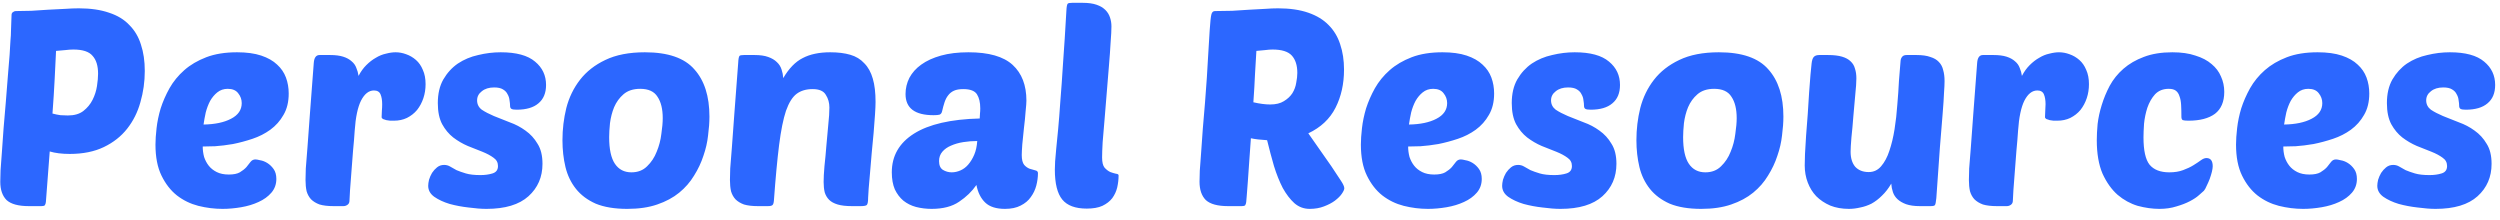 <svg width="182" height="16" viewBox="0 0 182 16" fill="none" xmlns="http://www.w3.org/2000/svg">
<path d="M2.1 15.006C1.34 15.006 0.8 14.859 0.48 14.566C0.173 14.259 0.02 13.812 0.02 13.226C0.02 13.053 0.027 12.779 0.04 12.406C0.067 12.019 0.1 11.566 0.14 11.046C0.18 10.526 0.22 9.959 0.26 9.346C0.313 8.733 0.367 8.106 0.42 7.466C0.487 6.679 0.54 6.006 0.58 5.446C0.633 4.873 0.673 4.386 0.7 3.986C0.727 3.573 0.747 3.233 0.76 2.966C0.787 2.686 0.8 2.446 0.8 2.246C0.813 2.033 0.82 1.839 0.82 1.666C0.833 1.493 0.84 1.306 0.84 1.106C0.84 0.999 0.873 0.926 0.94 0.886C1.007 0.833 1.073 0.806 1.14 0.806C1.487 0.806 1.867 0.799 2.28 0.786C2.693 0.759 3.107 0.733 3.52 0.706C3.933 0.679 4.333 0.659 4.72 0.646C5.107 0.619 5.447 0.606 5.74 0.606C6.593 0.606 7.327 0.713 7.94 0.926C8.553 1.126 9.047 1.426 9.42 1.826C9.807 2.213 10.087 2.686 10.26 3.246C10.447 3.806 10.54 4.446 10.54 5.166C10.54 5.953 10.433 6.713 10.22 7.446C10.02 8.166 9.7 8.806 9.26 9.366C8.82 9.926 8.253 10.373 7.56 10.706C6.867 11.039 6.04 11.206 5.08 11.206C4.507 11.206 4.02 11.146 3.62 11.026L3.34 14.706C3.327 14.812 3.3 14.893 3.26 14.946C3.22 14.986 3.14 15.006 3.02 15.006H2.1ZM5.34 3.606C5.167 3.606 4.973 3.619 4.76 3.646C4.547 3.659 4.32 3.679 4.08 3.706C4.053 4.266 4.02 4.946 3.98 5.746C3.94 6.546 3.887 7.386 3.82 8.266C4.02 8.319 4.213 8.359 4.4 8.386C4.6 8.399 4.78 8.406 4.94 8.406C5.407 8.406 5.78 8.299 6.06 8.086C6.353 7.859 6.58 7.586 6.74 7.266C6.9 6.946 7.007 6.613 7.06 6.266C7.113 5.919 7.14 5.619 7.14 5.366C7.14 4.793 7.007 4.359 6.74 4.066C6.487 3.759 6.02 3.606 5.34 3.606ZM16.198 15.206C15.611 15.206 15.024 15.133 14.438 14.986C13.864 14.839 13.345 14.586 12.878 14.226C12.425 13.866 12.051 13.386 11.758 12.786C11.464 12.186 11.318 11.432 11.318 10.526C11.318 10.193 11.345 9.793 11.398 9.326C11.451 8.859 11.551 8.379 11.698 7.886C11.858 7.393 12.071 6.906 12.338 6.426C12.618 5.933 12.978 5.493 13.418 5.106C13.858 4.719 14.391 4.406 15.018 4.166C15.645 3.926 16.391 3.806 17.258 3.806C17.951 3.806 18.538 3.886 19.018 4.046C19.498 4.206 19.884 4.426 20.178 4.706C20.471 4.973 20.684 5.286 20.818 5.646C20.951 6.006 21.018 6.393 21.018 6.806C21.018 7.419 20.891 7.939 20.638 8.366C20.398 8.793 20.078 9.153 19.678 9.446C19.291 9.726 18.858 9.946 18.378 10.106C17.898 10.266 17.424 10.393 16.958 10.486C16.491 10.566 16.058 10.619 15.658 10.646C15.271 10.659 14.971 10.666 14.758 10.666C14.758 10.919 14.791 11.172 14.858 11.426C14.938 11.666 15.051 11.879 15.198 12.066C15.345 12.252 15.538 12.406 15.778 12.526C16.018 12.646 16.311 12.706 16.658 12.706C17.005 12.706 17.271 12.652 17.458 12.546C17.658 12.426 17.818 12.299 17.938 12.166C18.058 12.019 18.158 11.893 18.238 11.786C18.331 11.666 18.451 11.606 18.598 11.606C18.665 11.606 18.778 11.626 18.938 11.666C19.111 11.693 19.285 11.759 19.458 11.866C19.631 11.973 19.785 12.119 19.918 12.306C20.051 12.492 20.118 12.732 20.118 13.026C20.118 13.412 19.998 13.746 19.758 14.026C19.518 14.306 19.204 14.533 18.818 14.706C18.445 14.879 18.024 15.006 17.558 15.086C17.091 15.166 16.638 15.206 16.198 15.206ZM16.578 6.466C16.285 6.466 16.031 6.553 15.818 6.726C15.618 6.886 15.444 7.093 15.298 7.346C15.165 7.599 15.058 7.879 14.978 8.186C14.911 8.493 14.858 8.786 14.818 9.066C15.645 9.053 16.311 8.913 16.818 8.646C17.338 8.379 17.598 7.999 17.598 7.506C17.598 7.239 17.511 6.999 17.338 6.786C17.178 6.573 16.924 6.466 16.578 6.466ZM28.682 8.786C28.602 8.786 28.509 8.786 28.402 8.786C28.309 8.773 28.216 8.759 28.122 8.746C28.029 8.719 27.949 8.693 27.882 8.666C27.816 8.626 27.782 8.579 27.782 8.526C27.782 8.353 27.789 8.193 27.802 8.046C27.816 7.899 27.822 7.746 27.822 7.586C27.822 7.293 27.782 7.053 27.702 6.866C27.622 6.679 27.462 6.586 27.222 6.586C26.849 6.586 26.536 6.833 26.282 7.326C26.042 7.806 25.889 8.533 25.822 9.506C25.796 9.933 25.756 10.419 25.702 10.966C25.662 11.499 25.622 12.019 25.582 12.526C25.542 13.019 25.509 13.459 25.482 13.846C25.456 14.232 25.442 14.486 25.442 14.606C25.442 14.739 25.396 14.839 25.302 14.906C25.209 14.973 25.109 15.006 25.002 15.006H24.282C23.869 15.006 23.529 14.966 23.262 14.886C23.009 14.793 22.802 14.666 22.642 14.506C22.496 14.346 22.389 14.152 22.322 13.926C22.269 13.686 22.242 13.412 22.242 13.106C22.242 12.906 22.249 12.626 22.262 12.266C22.289 11.893 22.329 11.386 22.382 10.746C22.436 10.092 22.496 9.273 22.562 8.286C22.642 7.286 22.736 6.053 22.842 4.586C22.869 4.199 23.009 4.006 23.262 4.006H24.042C24.416 4.006 24.729 4.046 24.982 4.126C25.236 4.206 25.442 4.319 25.602 4.466C25.762 4.599 25.876 4.759 25.942 4.946C26.022 5.133 26.076 5.326 26.102 5.526C26.262 5.219 26.449 4.959 26.662 4.746C26.889 4.519 27.122 4.339 27.362 4.206C27.602 4.059 27.849 3.959 28.102 3.906C28.356 3.839 28.589 3.806 28.802 3.806C29.056 3.806 29.309 3.853 29.562 3.946C29.829 4.039 30.069 4.179 30.282 4.366C30.496 4.553 30.662 4.793 30.782 5.086C30.916 5.379 30.982 5.726 30.982 6.126C30.982 6.486 30.929 6.826 30.822 7.146C30.716 7.466 30.562 7.753 30.362 8.006C30.162 8.246 29.916 8.439 29.622 8.586C29.342 8.719 29.029 8.786 28.682 8.786ZM36.453 3.806C37.586 3.806 38.419 4.033 38.953 4.486C39.486 4.926 39.753 5.493 39.753 6.186C39.753 6.773 39.566 7.219 39.193 7.526C38.833 7.833 38.306 7.986 37.613 7.986C37.426 7.986 37.299 7.966 37.233 7.926C37.166 7.886 37.133 7.813 37.133 7.706C37.133 7.586 37.119 7.453 37.093 7.306C37.079 7.146 37.033 6.999 36.953 6.866C36.886 6.719 36.773 6.599 36.613 6.506C36.466 6.413 36.253 6.366 35.973 6.366C35.599 6.366 35.299 6.459 35.073 6.646C34.846 6.819 34.733 7.039 34.733 7.306C34.733 7.586 34.846 7.813 35.073 7.986C35.313 8.146 35.606 8.299 35.953 8.446C36.313 8.593 36.699 8.746 37.113 8.906C37.526 9.053 37.906 9.253 38.253 9.506C38.613 9.759 38.906 10.079 39.133 10.466C39.373 10.839 39.493 11.326 39.493 11.926C39.493 12.886 39.153 13.672 38.473 14.286C37.793 14.899 36.773 15.206 35.413 15.206C35.039 15.206 34.606 15.172 34.113 15.106C33.633 15.053 33.173 14.966 32.733 14.846C32.293 14.713 31.919 14.539 31.613 14.326C31.319 14.113 31.173 13.846 31.173 13.526C31.173 13.406 31.193 13.259 31.233 13.086C31.286 12.912 31.359 12.746 31.453 12.586C31.559 12.426 31.679 12.293 31.813 12.186C31.959 12.066 32.133 12.006 32.333 12.006C32.493 12.006 32.639 12.046 32.773 12.126C32.906 12.206 33.059 12.293 33.233 12.386C33.419 12.466 33.646 12.546 33.913 12.626C34.179 12.706 34.533 12.746 34.973 12.746C35.306 12.746 35.599 12.706 35.853 12.626C36.119 12.546 36.253 12.366 36.253 12.086C36.253 11.832 36.146 11.633 35.933 11.486C35.719 11.326 35.446 11.179 35.113 11.046C34.793 10.912 34.439 10.773 34.053 10.626C33.679 10.466 33.326 10.259 32.993 10.006C32.673 9.753 32.406 9.433 32.193 9.046C31.979 8.646 31.873 8.133 31.873 7.506C31.873 6.826 32.006 6.253 32.273 5.786C32.553 5.306 32.906 4.919 33.333 4.626C33.773 4.333 34.266 4.126 34.813 4.006C35.359 3.873 35.906 3.806 36.453 3.806ZM45.667 15.206C44.747 15.206 43.98 15.079 43.367 14.826C42.767 14.559 42.287 14.199 41.927 13.746C41.567 13.293 41.314 12.766 41.167 12.166C41.02 11.553 40.947 10.899 40.947 10.206C40.947 9.406 41.041 8.626 41.227 7.866C41.427 7.093 41.761 6.406 42.227 5.806C42.694 5.206 43.307 4.726 44.067 4.366C44.84 3.993 45.8 3.806 46.947 3.806C48.627 3.806 49.827 4.219 50.547 5.046C51.281 5.859 51.647 7.006 51.647 8.486C51.647 8.899 51.614 9.359 51.547 9.866C51.494 10.359 51.38 10.852 51.207 11.346C51.047 11.839 50.821 12.319 50.527 12.786C50.247 13.252 49.887 13.666 49.447 14.026C49.007 14.386 48.474 14.672 47.847 14.886C47.234 15.099 46.507 15.206 45.667 15.206ZM46.607 6.466C46.1 6.466 45.694 6.599 45.387 6.866C45.094 7.119 44.867 7.433 44.707 7.806C44.56 8.166 44.461 8.553 44.407 8.966C44.367 9.366 44.347 9.706 44.347 9.986C44.347 10.866 44.487 11.512 44.767 11.926C45.047 12.339 45.447 12.546 45.967 12.546C46.434 12.546 46.814 12.399 47.107 12.106C47.414 11.812 47.647 11.459 47.807 11.046C47.98 10.633 48.094 10.199 48.147 9.746C48.214 9.293 48.247 8.913 48.247 8.606C48.247 7.939 48.12 7.419 47.867 7.046C47.627 6.659 47.207 6.466 46.607 6.466ZM59.96 13.246C59.96 12.953 59.98 12.572 60.02 12.106C60.074 11.626 60.12 11.126 60.16 10.606C60.214 10.072 60.26 9.559 60.3 9.066C60.354 8.573 60.38 8.159 60.38 7.826C60.38 7.479 60.294 7.173 60.12 6.906C59.96 6.626 59.64 6.486 59.16 6.486C58.694 6.486 58.307 6.599 58 6.826C57.694 7.053 57.434 7.466 57.22 8.066C57.02 8.666 56.854 9.493 56.72 10.546C56.587 11.599 56.46 12.953 56.34 14.606C56.327 14.766 56.294 14.873 56.24 14.926C56.187 14.979 56.074 15.006 55.9 15.006H55.18C54.767 15.006 54.427 14.966 54.16 14.886C53.907 14.793 53.7 14.666 53.54 14.506C53.394 14.346 53.287 14.152 53.22 13.926C53.167 13.686 53.14 13.412 53.14 13.106C53.14 12.906 53.147 12.626 53.16 12.266C53.187 11.893 53.227 11.386 53.28 10.746C53.334 10.092 53.394 9.273 53.46 8.286C53.54 7.286 53.634 6.053 53.74 4.586C53.754 4.293 53.787 4.119 53.84 4.066C53.88 4.026 53.987 4.006 54.16 4.006H54.94C55.34 4.006 55.667 4.053 55.92 4.146C56.187 4.239 56.4 4.366 56.56 4.526C56.72 4.673 56.834 4.853 56.9 5.066C56.967 5.266 57.007 5.473 57.02 5.686C57.434 4.979 57.907 4.493 58.44 4.226C58.974 3.946 59.64 3.806 60.44 3.806C61 3.806 61.487 3.866 61.9 3.986C62.314 4.106 62.654 4.313 62.92 4.606C63.2 4.886 63.407 5.259 63.54 5.726C63.674 6.179 63.74 6.746 63.74 7.426C63.74 7.639 63.727 7.946 63.7 8.346C63.674 8.746 63.64 9.186 63.6 9.666C63.56 10.133 63.514 10.626 63.46 11.146C63.42 11.652 63.38 12.126 63.34 12.566C63.3 13.006 63.267 13.393 63.24 13.726C63.214 14.059 63.2 14.279 63.2 14.386C63.2 14.679 63.167 14.859 63.1 14.926C63.034 14.979 62.887 15.006 62.66 15.006H62.02C61.594 15.006 61.247 14.966 60.98 14.886C60.714 14.806 60.507 14.693 60.36 14.546C60.214 14.399 60.107 14.219 60.04 14.006C59.987 13.779 59.96 13.526 59.96 13.246ZM64.923 12.546C64.923 11.346 65.463 10.406 66.543 9.726C67.623 9.046 69.216 8.679 71.323 8.626C71.337 8.479 71.343 8.359 71.343 8.266C71.356 8.159 71.363 8.033 71.363 7.886C71.363 7.459 71.283 7.119 71.123 6.866C70.963 6.613 70.63 6.486 70.123 6.486C69.843 6.486 69.617 6.526 69.443 6.606C69.27 6.686 69.13 6.799 69.023 6.946C68.916 7.079 68.83 7.246 68.763 7.446C68.697 7.646 68.636 7.866 68.583 8.106C68.556 8.226 68.496 8.306 68.403 8.346C68.31 8.373 68.163 8.386 67.963 8.386C66.603 8.386 65.923 7.873 65.923 6.846C65.923 6.433 66.016 6.039 66.203 5.666C66.403 5.293 66.69 4.973 67.063 4.706C67.45 4.426 67.93 4.206 68.503 4.046C69.076 3.886 69.743 3.806 70.503 3.806C71.983 3.806 73.056 4.113 73.723 4.726C74.39 5.339 74.723 6.206 74.723 7.326C74.723 7.473 74.703 7.739 74.663 8.126C74.636 8.499 74.597 8.899 74.543 9.326C74.503 9.739 74.463 10.133 74.423 10.506C74.397 10.879 74.383 11.139 74.383 11.286C74.383 11.619 74.443 11.859 74.563 12.006C74.683 12.139 74.817 12.232 74.963 12.286C75.123 12.339 75.263 12.379 75.383 12.406C75.503 12.432 75.563 12.499 75.563 12.606C75.563 12.899 75.523 13.199 75.443 13.506C75.363 13.812 75.23 14.092 75.043 14.346C74.87 14.599 74.623 14.806 74.303 14.966C73.996 15.126 73.617 15.206 73.163 15.206C72.523 15.206 72.043 15.053 71.723 14.746C71.403 14.439 71.19 14.012 71.083 13.466C70.763 13.932 70.343 14.339 69.823 14.686C69.317 15.033 68.65 15.206 67.823 15.206C67.423 15.206 67.043 15.159 66.683 15.066C66.337 14.973 66.03 14.819 65.763 14.606C65.51 14.393 65.303 14.119 65.143 13.786C64.996 13.439 64.923 13.026 64.923 12.546ZM71.143 10.266C70.796 10.266 70.457 10.293 70.123 10.346C69.79 10.399 69.49 10.486 69.223 10.606C68.97 10.713 68.763 10.859 68.603 11.046C68.443 11.232 68.363 11.459 68.363 11.726C68.363 12.033 68.457 12.246 68.643 12.366C68.843 12.486 69.056 12.546 69.283 12.546C69.496 12.546 69.71 12.499 69.923 12.406C70.136 12.312 70.323 12.172 70.483 11.986C70.656 11.786 70.803 11.546 70.923 11.266C71.043 10.986 71.117 10.652 71.143 10.266ZM79.113 15.186C78.286 15.186 77.693 14.966 77.333 14.526C76.973 14.086 76.793 13.359 76.793 12.346C76.793 12.186 76.799 11.986 76.813 11.746C76.839 11.506 76.866 11.199 76.893 10.826C76.933 10.439 76.979 9.966 77.033 9.406C77.086 8.846 77.139 8.166 77.193 7.366C77.259 6.566 77.326 5.626 77.393 4.546C77.473 3.466 77.553 2.213 77.633 0.786C77.646 0.493 77.679 0.319 77.733 0.266C77.773 0.226 77.879 0.206 78.053 0.206H78.833C79.233 0.206 79.566 0.253 79.833 0.346C80.099 0.439 80.313 0.566 80.473 0.726C80.633 0.886 80.746 1.073 80.813 1.286C80.879 1.486 80.913 1.699 80.913 1.926C80.913 2.193 80.893 2.579 80.853 3.086C80.826 3.579 80.786 4.139 80.733 4.766C80.679 5.393 80.626 6.046 80.573 6.726C80.519 7.406 80.466 8.059 80.413 8.686C80.359 9.299 80.313 9.853 80.273 10.346C80.246 10.839 80.233 11.213 80.233 11.466C80.233 11.812 80.293 12.059 80.413 12.206C80.546 12.352 80.686 12.459 80.833 12.526C80.979 12.579 81.113 12.619 81.233 12.646C81.366 12.659 81.433 12.699 81.433 12.766C81.433 13.059 81.399 13.352 81.333 13.646C81.266 13.926 81.146 14.186 80.973 14.426C80.799 14.652 80.559 14.839 80.253 14.986C79.959 15.119 79.579 15.186 79.113 15.186ZM89.405 15.006C88.645 15.006 88.105 14.859 87.785 14.566C87.478 14.259 87.325 13.812 87.325 13.226C87.325 13.066 87.331 12.799 87.345 12.426C87.371 12.039 87.405 11.586 87.445 11.066C87.485 10.546 87.525 9.979 87.565 9.366C87.618 8.739 87.671 8.106 87.725 7.466C87.831 6.119 87.905 5.026 87.945 4.186C87.998 3.346 88.038 2.686 88.065 2.206C88.105 1.606 88.145 1.226 88.185 1.066C88.225 0.893 88.311 0.806 88.445 0.806C88.858 0.806 89.278 0.799 89.705 0.786C90.145 0.759 90.565 0.733 90.965 0.706C91.365 0.679 91.738 0.659 92.085 0.646C92.445 0.619 92.765 0.606 93.045 0.606C93.898 0.606 94.631 0.713 95.245 0.926C95.858 1.139 96.351 1.439 96.725 1.826C97.111 2.213 97.391 2.679 97.565 3.226C97.751 3.773 97.845 4.386 97.845 5.066C97.845 6.106 97.638 7.033 97.225 7.846C96.811 8.659 96.151 9.279 95.245 9.706L96.925 12.106C97.231 12.559 97.465 12.912 97.625 13.166C97.785 13.406 97.865 13.586 97.865 13.706C97.865 13.799 97.805 13.932 97.685 14.106C97.578 14.266 97.411 14.432 97.185 14.606C96.971 14.766 96.705 14.906 96.385 15.026C96.078 15.146 95.731 15.206 95.345 15.206C94.918 15.206 94.545 15.066 94.225 14.786C93.918 14.506 93.638 14.139 93.385 13.686C93.145 13.219 92.931 12.686 92.745 12.086C92.571 11.486 92.405 10.859 92.245 10.206C91.765 10.179 91.371 10.133 91.065 10.066C91.025 10.652 90.985 11.213 90.945 11.746C90.905 12.279 90.871 12.759 90.845 13.186C90.818 13.599 90.791 13.946 90.765 14.226C90.738 14.492 90.725 14.652 90.725 14.706C90.711 14.812 90.685 14.893 90.645 14.946C90.605 14.986 90.525 15.006 90.405 15.006H89.405ZM92.645 3.606C92.485 3.606 92.305 3.619 92.105 3.646C91.905 3.659 91.691 3.679 91.465 3.706C91.438 4.173 91.405 4.733 91.365 5.386C91.338 6.026 91.298 6.713 91.245 7.446C91.711 7.553 92.118 7.606 92.465 7.606C92.878 7.606 93.211 7.526 93.465 7.366C93.731 7.206 93.938 7.013 94.085 6.786C94.231 6.546 94.325 6.293 94.365 6.026C94.418 5.759 94.445 5.519 94.445 5.306C94.445 4.759 94.311 4.339 94.045 4.046C93.778 3.753 93.311 3.606 92.645 3.606ZM103.952 15.206C103.365 15.206 102.778 15.133 102.192 14.986C101.618 14.839 101.098 14.586 100.632 14.226C100.178 13.866 99.805 13.386 99.512 12.786C99.218 12.186 99.072 11.432 99.072 10.526C99.072 10.193 99.098 9.793 99.152 9.326C99.205 8.859 99.305 8.379 99.452 7.886C99.612 7.393 99.825 6.906 100.092 6.426C100.372 5.933 100.732 5.493 101.172 5.106C101.612 4.719 102.145 4.406 102.772 4.166C103.398 3.926 104.145 3.806 105.012 3.806C105.705 3.806 106.292 3.886 106.772 4.046C107.252 4.206 107.638 4.426 107.932 4.706C108.225 4.973 108.438 5.286 108.572 5.646C108.705 6.006 108.772 6.393 108.772 6.806C108.772 7.419 108.645 7.939 108.392 8.366C108.152 8.793 107.832 9.153 107.432 9.446C107.045 9.726 106.612 9.946 106.132 10.106C105.652 10.266 105.178 10.393 104.712 10.486C104.245 10.566 103.812 10.619 103.412 10.646C103.025 10.659 102.725 10.666 102.512 10.666C102.512 10.919 102.545 11.172 102.612 11.426C102.692 11.666 102.805 11.879 102.952 12.066C103.098 12.252 103.292 12.406 103.532 12.526C103.772 12.646 104.065 12.706 104.412 12.706C104.758 12.706 105.025 12.652 105.212 12.546C105.412 12.426 105.572 12.299 105.692 12.166C105.812 12.019 105.912 11.893 105.992 11.786C106.085 11.666 106.205 11.606 106.352 11.606C106.418 11.606 106.532 11.626 106.692 11.666C106.865 11.693 107.038 11.759 107.212 11.866C107.385 11.973 107.538 12.119 107.672 12.306C107.805 12.492 107.872 12.732 107.872 13.026C107.872 13.412 107.752 13.746 107.512 14.026C107.272 14.306 106.958 14.533 106.572 14.706C106.198 14.879 105.778 15.006 105.312 15.086C104.845 15.166 104.392 15.206 103.952 15.206ZM104.332 6.466C104.038 6.466 103.785 6.553 103.572 6.726C103.372 6.886 103.198 7.093 103.052 7.346C102.918 7.599 102.812 7.879 102.732 8.186C102.665 8.493 102.612 8.786 102.572 9.066C103.398 9.053 104.065 8.913 104.572 8.646C105.092 8.379 105.352 7.999 105.352 7.506C105.352 7.239 105.265 6.999 105.092 6.786C104.932 6.573 104.678 6.466 104.332 6.466ZM114.636 3.806C115.77 3.806 116.603 4.033 117.136 4.486C117.67 4.926 117.936 5.493 117.936 6.186C117.936 6.773 117.75 7.219 117.376 7.526C117.016 7.833 116.49 7.986 115.796 7.986C115.61 7.986 115.483 7.966 115.416 7.926C115.35 7.886 115.316 7.813 115.316 7.706C115.316 7.586 115.303 7.453 115.276 7.306C115.263 7.146 115.216 6.999 115.136 6.866C115.07 6.719 114.956 6.599 114.796 6.506C114.65 6.413 114.436 6.366 114.156 6.366C113.783 6.366 113.483 6.459 113.256 6.646C113.03 6.819 112.916 7.039 112.916 7.306C112.916 7.586 113.03 7.813 113.256 7.986C113.496 8.146 113.79 8.299 114.136 8.446C114.496 8.593 114.883 8.746 115.296 8.906C115.71 9.053 116.09 9.253 116.436 9.506C116.796 9.759 117.09 10.079 117.316 10.466C117.556 10.839 117.676 11.326 117.676 11.926C117.676 12.886 117.336 13.672 116.656 14.286C115.976 14.899 114.956 15.206 113.596 15.206C113.223 15.206 112.79 15.172 112.296 15.106C111.816 15.053 111.356 14.966 110.916 14.846C110.476 14.713 110.103 14.539 109.796 14.326C109.503 14.113 109.356 13.846 109.356 13.526C109.356 13.406 109.376 13.259 109.416 13.086C109.47 12.912 109.543 12.746 109.636 12.586C109.743 12.426 109.863 12.293 109.996 12.186C110.143 12.066 110.316 12.006 110.516 12.006C110.676 12.006 110.823 12.046 110.956 12.126C111.09 12.206 111.243 12.293 111.416 12.386C111.603 12.466 111.83 12.546 112.096 12.626C112.363 12.706 112.716 12.746 113.156 12.746C113.49 12.746 113.783 12.706 114.036 12.626C114.303 12.546 114.436 12.366 114.436 12.086C114.436 11.832 114.33 11.633 114.116 11.486C113.903 11.326 113.63 11.179 113.296 11.046C112.976 10.912 112.623 10.773 112.236 10.626C111.863 10.466 111.51 10.259 111.176 10.006C110.856 9.753 110.59 9.433 110.376 9.046C110.163 8.646 110.056 8.133 110.056 7.506C110.056 6.826 110.19 6.253 110.456 5.786C110.736 5.306 111.09 4.919 111.516 4.626C111.956 4.333 112.45 4.126 112.996 4.006C113.543 3.873 114.09 3.806 114.636 3.806ZM123.851 15.206C122.931 15.206 122.164 15.079 121.551 14.826C120.951 14.559 120.471 14.199 120.111 13.746C119.751 13.293 119.497 12.766 119.351 12.166C119.204 11.553 119.131 10.899 119.131 10.206C119.131 9.406 119.224 8.626 119.411 7.866C119.611 7.093 119.944 6.406 120.411 5.806C120.877 5.206 121.491 4.726 122.251 4.366C123.024 3.993 123.984 3.806 125.131 3.806C126.811 3.806 128.011 4.219 128.731 5.046C129.464 5.859 129.831 7.006 129.831 8.486C129.831 8.899 129.797 9.359 129.731 9.866C129.677 10.359 129.564 10.852 129.391 11.346C129.231 11.839 129.004 12.319 128.711 12.786C128.431 13.252 128.071 13.666 127.631 14.026C127.191 14.386 126.657 14.672 126.031 14.886C125.417 15.099 124.691 15.206 123.851 15.206ZM124.791 6.466C124.284 6.466 123.877 6.599 123.571 6.866C123.277 7.119 123.051 7.433 122.891 7.806C122.744 8.166 122.644 8.553 122.591 8.966C122.551 9.366 122.531 9.706 122.531 9.986C122.531 10.866 122.671 11.512 122.951 11.926C123.231 12.339 123.631 12.546 124.151 12.546C124.617 12.546 124.997 12.399 125.291 12.106C125.597 11.812 125.831 11.459 125.991 11.046C126.164 10.633 126.277 10.199 126.331 9.746C126.397 9.293 126.431 8.913 126.431 8.606C126.431 7.939 126.304 7.419 126.051 7.046C125.811 6.659 125.391 6.466 124.791 6.466ZM135.144 5.706C135.144 5.986 135.117 6.379 135.064 6.886C135.024 7.393 134.977 7.919 134.924 8.466C134.884 9.013 134.837 9.526 134.784 10.006C134.744 10.486 134.724 10.832 134.724 11.046C134.724 11.512 134.837 11.879 135.064 12.146C135.304 12.399 135.631 12.526 136.044 12.526C136.404 12.526 136.704 12.386 136.944 12.106C137.197 11.812 137.397 11.439 137.544 10.986C137.704 10.519 137.831 9.993 137.924 9.406C138.017 8.819 138.084 8.226 138.124 7.626C138.177 7.026 138.217 6.446 138.244 5.886C138.284 5.313 138.324 4.819 138.364 4.406C138.377 4.299 138.417 4.206 138.484 4.126C138.551 4.046 138.657 4.006 138.804 4.006H139.524C139.937 4.006 140.271 4.053 140.524 4.146C140.791 4.226 140.997 4.346 141.144 4.506C141.304 4.666 141.411 4.866 141.464 5.106C141.531 5.333 141.564 5.599 141.564 5.906C141.564 6.106 141.551 6.393 141.524 6.766C141.511 7.126 141.477 7.633 141.424 8.286C141.371 8.926 141.304 9.746 141.224 10.746C141.157 11.732 141.071 12.959 140.964 14.426C140.937 14.706 140.904 14.873 140.864 14.926C140.837 14.979 140.731 15.006 140.544 15.006H139.764C139.364 15.006 139.031 14.959 138.764 14.866C138.511 14.773 138.304 14.652 138.144 14.506C137.984 14.359 137.871 14.186 137.804 13.986C137.737 13.786 137.697 13.579 137.684 13.366C137.484 13.713 137.257 14.006 137.004 14.246C136.764 14.486 136.511 14.679 136.244 14.826C135.977 14.959 135.704 15.053 135.424 15.106C135.144 15.172 134.871 15.206 134.604 15.206C134.097 15.206 133.644 15.126 133.244 14.966C132.844 14.793 132.504 14.566 132.224 14.286C131.957 14.006 131.751 13.672 131.604 13.286C131.457 12.899 131.384 12.486 131.384 12.046C131.384 11.873 131.391 11.592 131.404 11.206C131.431 10.806 131.457 10.359 131.484 9.866C131.524 9.373 131.564 8.853 131.604 8.306C131.644 7.746 131.677 7.219 131.704 6.726C131.744 6.233 131.777 5.799 131.804 5.426C131.844 5.053 131.871 4.786 131.884 4.626C131.911 4.386 131.964 4.226 132.044 4.146C132.124 4.053 132.257 4.006 132.444 4.006H133.084C133.497 4.006 133.837 4.046 134.104 4.126C134.371 4.206 134.577 4.319 134.724 4.466C134.884 4.613 134.991 4.793 135.044 5.006C135.111 5.206 135.144 5.439 135.144 5.706ZM149.776 8.786C149.696 8.786 149.603 8.786 149.496 8.786C149.403 8.773 149.309 8.759 149.216 8.746C149.123 8.719 149.043 8.693 148.976 8.666C148.909 8.626 148.876 8.579 148.876 8.526C148.876 8.353 148.883 8.193 148.896 8.046C148.909 7.899 148.916 7.746 148.916 7.586C148.916 7.293 148.876 7.053 148.796 6.866C148.716 6.679 148.556 6.586 148.316 6.586C147.943 6.586 147.629 6.833 147.376 7.326C147.136 7.806 146.983 8.533 146.916 9.506C146.889 9.933 146.849 10.419 146.796 10.966C146.756 11.499 146.716 12.019 146.676 12.526C146.636 13.019 146.603 13.459 146.576 13.846C146.549 14.232 146.536 14.486 146.536 14.606C146.536 14.739 146.489 14.839 146.396 14.906C146.303 14.973 146.203 15.006 146.096 15.006H145.376C144.963 15.006 144.623 14.966 144.356 14.886C144.103 14.793 143.896 14.666 143.736 14.506C143.589 14.346 143.483 14.152 143.416 13.926C143.363 13.686 143.336 13.412 143.336 13.106C143.336 12.906 143.343 12.626 143.356 12.266C143.383 11.893 143.423 11.386 143.476 10.746C143.529 10.092 143.589 9.273 143.656 8.286C143.736 7.286 143.829 6.053 143.936 4.586C143.963 4.199 144.103 4.006 144.356 4.006H145.136C145.509 4.006 145.823 4.046 146.076 4.126C146.329 4.206 146.536 4.319 146.696 4.466C146.856 4.599 146.969 4.759 147.036 4.946C147.116 5.133 147.169 5.326 147.196 5.526C147.356 5.219 147.543 4.959 147.756 4.746C147.983 4.519 148.216 4.339 148.456 4.206C148.696 4.059 148.943 3.959 149.196 3.906C149.449 3.839 149.683 3.806 149.896 3.806C150.149 3.806 150.403 3.853 150.656 3.946C150.923 4.039 151.163 4.179 151.376 4.366C151.589 4.553 151.756 4.793 151.876 5.086C152.009 5.379 152.076 5.726 152.076 6.126C152.076 6.486 152.023 6.826 151.916 7.146C151.809 7.466 151.656 7.753 151.456 8.006C151.256 8.246 151.009 8.439 150.716 8.586C150.436 8.719 150.123 8.786 149.776 8.786ZM157.926 12.546C158.313 12.546 158.646 12.492 158.926 12.386C159.22 12.279 159.473 12.159 159.686 12.026C159.9 11.893 160.08 11.773 160.226 11.666C160.373 11.559 160.506 11.506 160.626 11.506C160.933 11.506 161.086 11.706 161.086 12.106C161.086 12.199 161.066 12.332 161.026 12.506C160.986 12.666 160.933 12.839 160.866 13.026C160.8 13.199 160.726 13.366 160.646 13.526C160.58 13.686 160.513 13.806 160.446 13.886C160.38 13.953 160.26 14.059 160.086 14.206C159.926 14.352 159.706 14.499 159.426 14.646C159.146 14.793 158.82 14.919 158.446 15.026C158.073 15.146 157.66 15.206 157.206 15.206C156.7 15.206 156.173 15.133 155.626 14.986C155.093 14.826 154.606 14.559 154.166 14.186C153.726 13.799 153.36 13.286 153.066 12.646C152.786 11.992 152.646 11.179 152.646 10.206C152.646 9.859 152.666 9.466 152.706 9.026C152.76 8.573 152.86 8.113 153.006 7.646C153.153 7.166 153.346 6.699 153.586 6.246C153.84 5.779 154.173 5.366 154.586 5.006C155 4.646 155.493 4.359 156.066 4.146C156.653 3.919 157.346 3.806 158.146 3.806C158.8 3.806 159.36 3.886 159.826 4.046C160.306 4.193 160.7 4.399 161.006 4.666C161.313 4.919 161.54 5.219 161.686 5.566C161.846 5.913 161.926 6.286 161.926 6.686C161.926 7.406 161.7 7.939 161.246 8.286C160.793 8.619 160.153 8.786 159.326 8.786C159.126 8.786 158.986 8.773 158.906 8.746C158.84 8.706 158.806 8.626 158.806 8.506C158.806 8.186 158.8 7.899 158.786 7.646C158.773 7.393 158.733 7.179 158.666 7.006C158.613 6.833 158.526 6.699 158.406 6.606C158.286 6.513 158.113 6.466 157.886 6.466C157.473 6.466 157.14 6.599 156.886 6.866C156.646 7.133 156.46 7.459 156.326 7.846C156.206 8.219 156.126 8.606 156.086 9.006C156.06 9.406 156.046 9.739 156.046 10.006C156.046 10.953 156.193 11.613 156.486 11.986C156.793 12.359 157.273 12.546 157.926 12.546ZM167.663 15.206C167.076 15.206 166.489 15.133 165.903 14.986C165.329 14.839 164.809 14.586 164.343 14.226C163.889 13.866 163.516 13.386 163.223 12.786C162.929 12.186 162.783 11.432 162.783 10.526C162.783 10.193 162.809 9.793 162.863 9.326C162.916 8.859 163.016 8.379 163.163 7.886C163.323 7.393 163.536 6.906 163.803 6.426C164.083 5.933 164.443 5.493 164.883 5.106C165.323 4.719 165.856 4.406 166.483 4.166C167.109 3.926 167.856 3.806 168.723 3.806C169.416 3.806 170.003 3.886 170.483 4.046C170.963 4.206 171.349 4.426 171.643 4.706C171.936 4.973 172.149 5.286 172.283 5.646C172.416 6.006 172.483 6.393 172.483 6.806C172.483 7.419 172.356 7.939 172.103 8.366C171.863 8.793 171.543 9.153 171.143 9.446C170.756 9.726 170.323 9.946 169.843 10.106C169.363 10.266 168.889 10.393 168.423 10.486C167.956 10.566 167.523 10.619 167.123 10.646C166.736 10.659 166.436 10.666 166.223 10.666C166.223 10.919 166.256 11.172 166.323 11.426C166.403 11.666 166.516 11.879 166.663 12.066C166.809 12.252 167.003 12.406 167.243 12.526C167.483 12.646 167.776 12.706 168.123 12.706C168.469 12.706 168.736 12.652 168.923 12.546C169.123 12.426 169.283 12.299 169.403 12.166C169.523 12.019 169.623 11.893 169.703 11.786C169.796 11.666 169.916 11.606 170.063 11.606C170.129 11.606 170.243 11.626 170.403 11.666C170.576 11.693 170.749 11.759 170.923 11.866C171.096 11.973 171.249 12.119 171.383 12.306C171.516 12.492 171.583 12.732 171.583 13.026C171.583 13.412 171.463 13.746 171.223 14.026C170.983 14.306 170.669 14.533 170.283 14.706C169.909 14.879 169.489 15.006 169.023 15.086C168.556 15.166 168.103 15.206 167.663 15.206ZM168.043 6.466C167.749 6.466 167.496 6.553 167.283 6.726C167.083 6.886 166.909 7.093 166.763 7.346C166.629 7.599 166.523 7.879 166.443 8.186C166.376 8.493 166.323 8.786 166.283 9.066C167.109 9.053 167.776 8.913 168.283 8.646C168.803 8.379 169.063 7.999 169.063 7.506C169.063 7.239 168.976 6.999 168.803 6.786C168.643 6.573 168.389 6.466 168.043 6.466ZM178.347 3.806C179.481 3.806 180.314 4.033 180.847 4.486C181.381 4.926 181.647 5.493 181.647 6.186C181.647 6.773 181.461 7.219 181.087 7.526C180.727 7.833 180.201 7.986 179.507 7.986C179.321 7.986 179.194 7.966 179.127 7.926C179.061 7.886 179.027 7.813 179.027 7.706C179.027 7.586 179.014 7.453 178.987 7.306C178.974 7.146 178.927 6.999 178.847 6.866C178.781 6.719 178.667 6.599 178.507 6.506C178.361 6.413 178.147 6.366 177.867 6.366C177.494 6.366 177.194 6.459 176.967 6.646C176.741 6.819 176.627 7.039 176.627 7.306C176.627 7.586 176.741 7.813 176.967 7.986C177.207 8.146 177.501 8.299 177.847 8.446C178.207 8.593 178.594 8.746 179.007 8.906C179.421 9.053 179.801 9.253 180.147 9.506C180.507 9.759 180.801 10.079 181.027 10.466C181.267 10.839 181.387 11.326 181.387 11.926C181.387 12.886 181.047 13.672 180.367 14.286C179.687 14.899 178.667 15.206 177.307 15.206C176.934 15.206 176.501 15.172 176.007 15.106C175.527 15.053 175.067 14.966 174.627 14.846C174.187 14.713 173.814 14.539 173.507 14.326C173.214 14.113 173.067 13.846 173.067 13.526C173.067 13.406 173.087 13.259 173.127 13.086C173.181 12.912 173.254 12.746 173.347 12.586C173.454 12.426 173.574 12.293 173.707 12.186C173.854 12.066 174.027 12.006 174.227 12.006C174.387 12.006 174.534 12.046 174.667 12.126C174.801 12.206 174.954 12.293 175.127 12.386C175.314 12.466 175.541 12.546 175.807 12.626C176.074 12.706 176.427 12.746 176.867 12.746C177.201 12.746 177.494 12.706 177.747 12.626C178.014 12.546 178.147 12.366 178.147 12.086C178.147 11.832 178.041 11.633 177.827 11.486C177.614 11.326 177.341 11.179 177.007 11.046C176.687 10.912 176.334 10.773 175.947 10.626C175.574 10.466 175.221 10.259 174.887 10.006C174.567 9.753 174.301 9.433 174.087 9.046C173.874 8.646 173.767 8.133 173.767 7.506C173.767 6.826 173.901 6.253 174.167 5.786C174.447 5.306 174.801 4.919 175.227 4.626C175.667 4.333 176.161 4.126 176.707 4.006C177.254 3.873 177.801 3.806 178.347 3.806Z" fill="#2C67FF"/>
</svg>
